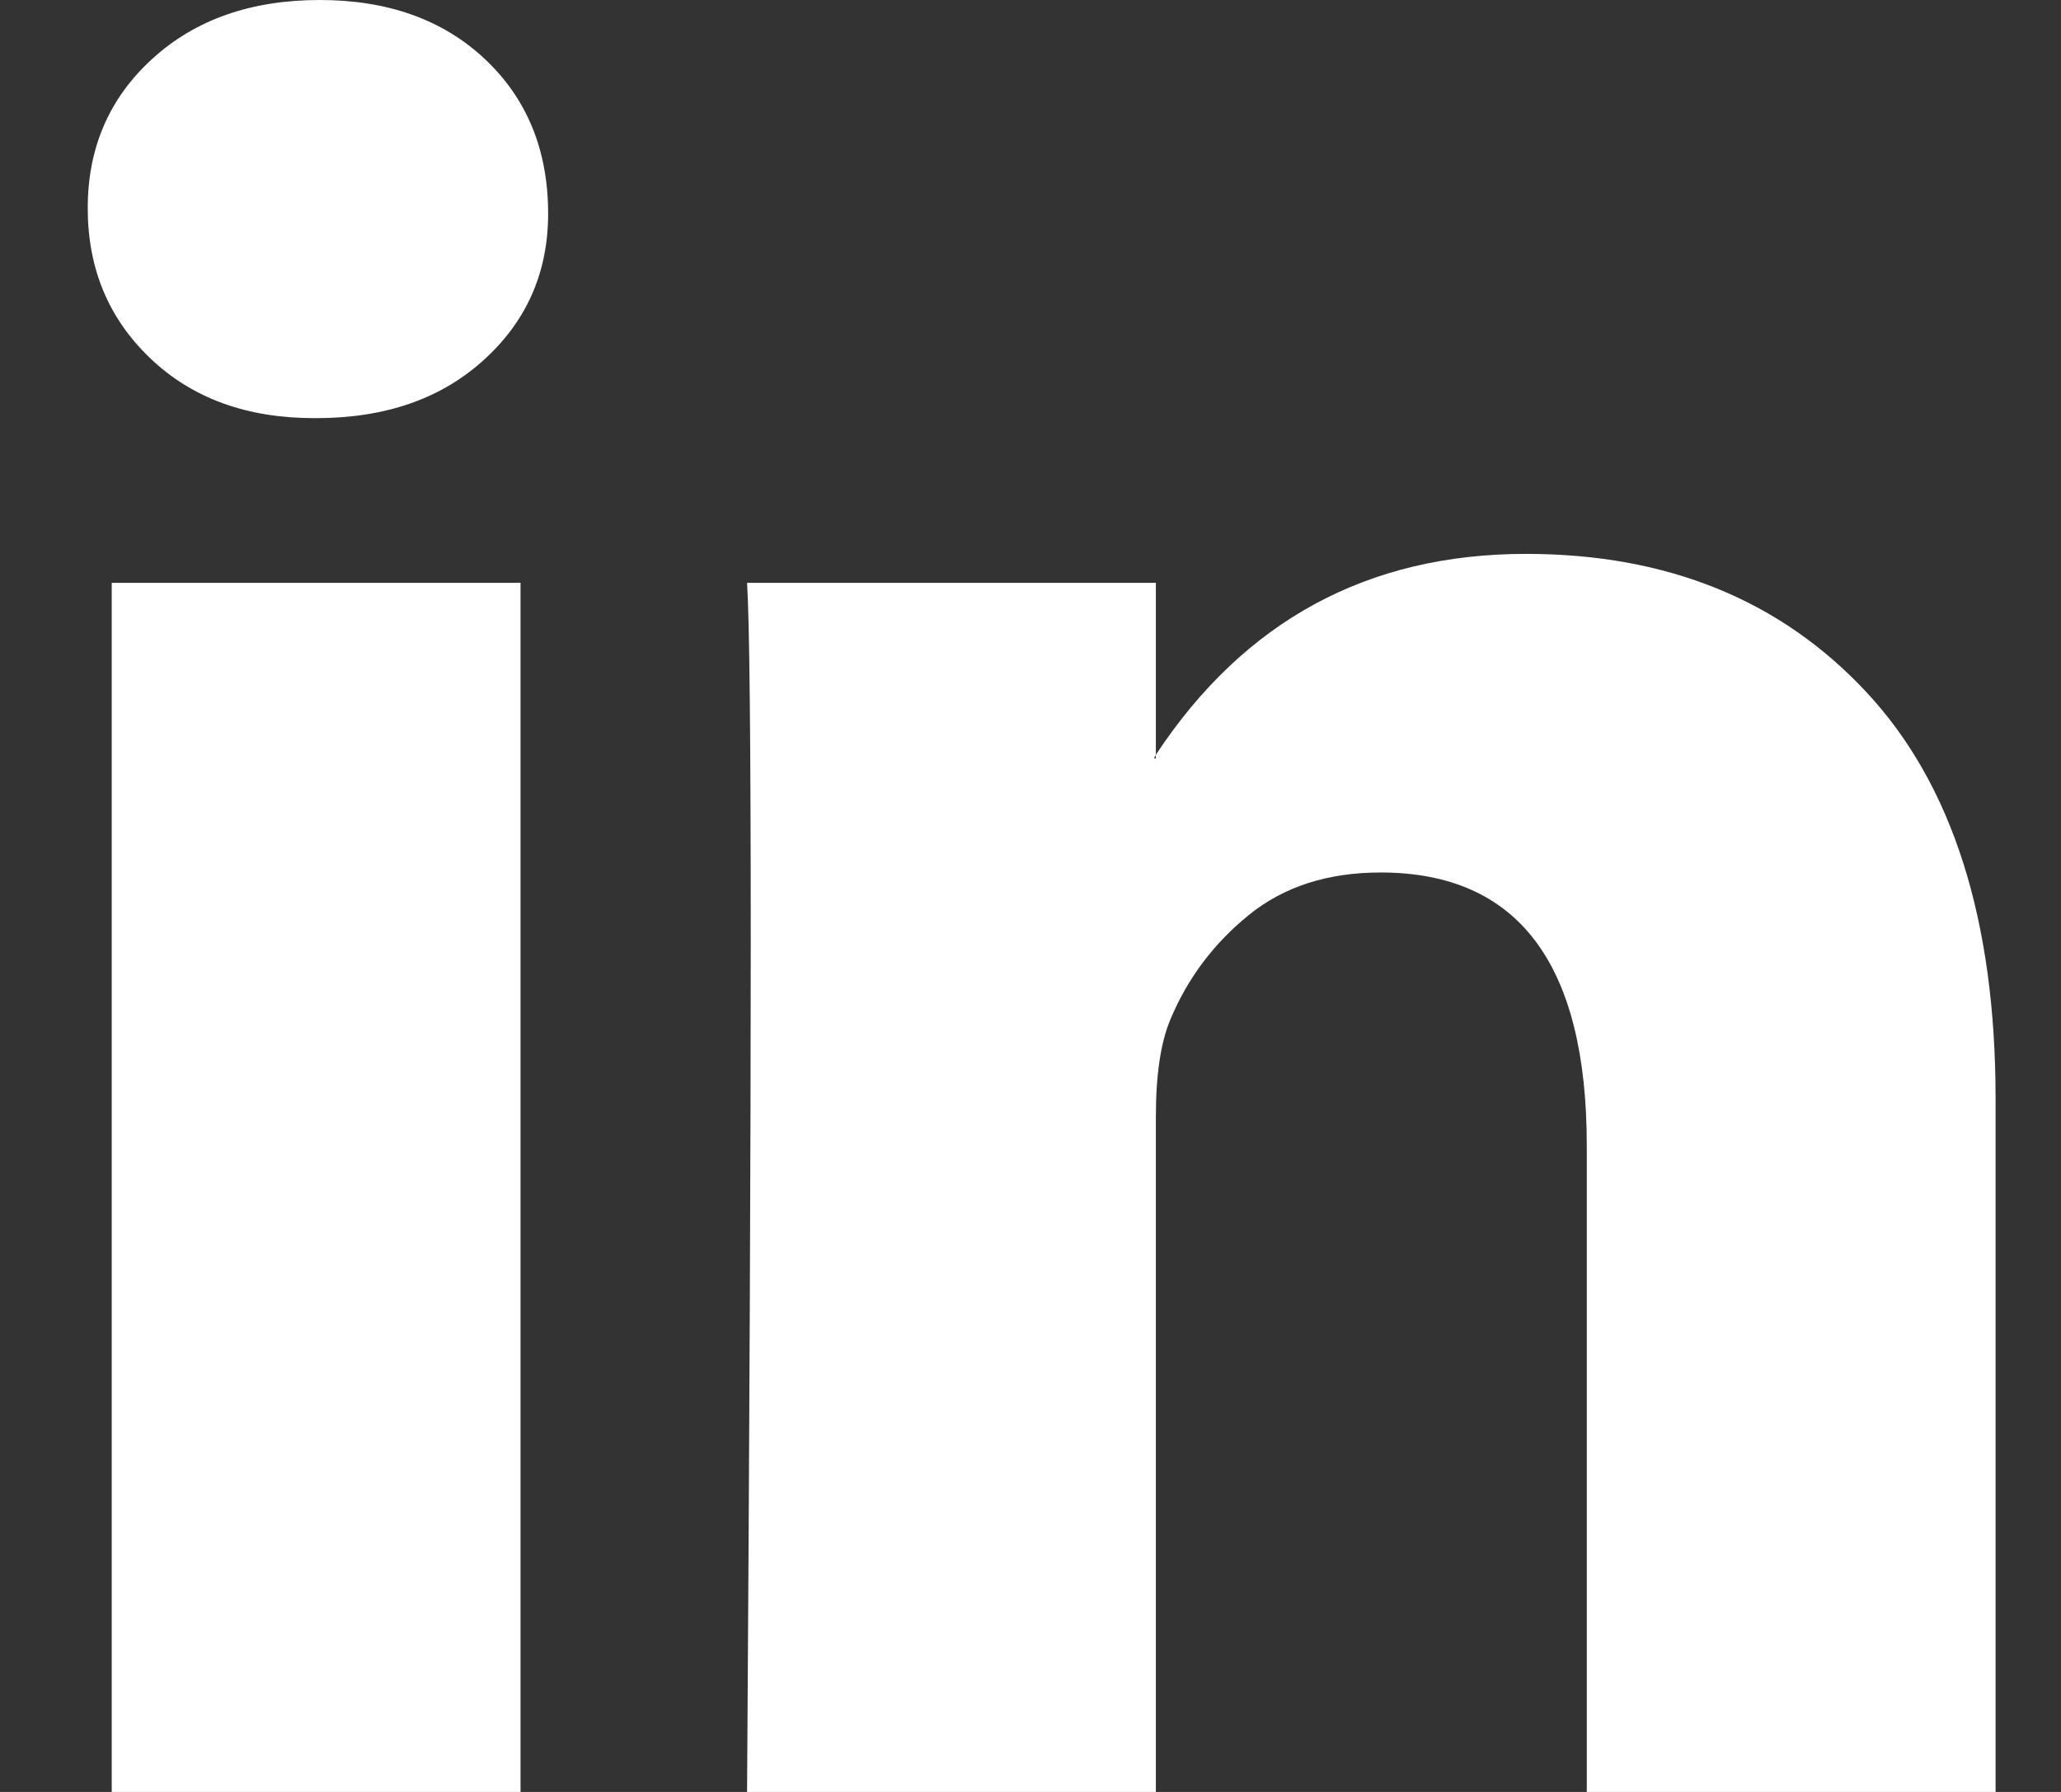 <?xml version="1.0" encoding="UTF-8"?>
<svg xmlns="http://www.w3.org/2000/svg" width="23" height="20" viewBox="0 0 23 20" fill="none">
  <rect x="0" y="0" width="23" height="20" fill="#333333" stroke="none"/>
  <g clip-path="url(#clip0_5661_23)">
    <path d="M0.979 2.323C0.979 1.65 1.219 1.095 1.699 0.657C2.178 0.219 2.802 0 3.569 0C4.322 0 4.932 0.216 5.398 0.647C5.877 1.091 6.117 1.67 6.117 2.384C6.117 3.031 5.884 3.569 5.418 4C4.939 4.445 4.309 4.667 3.528 4.667H3.507C2.754 4.667 2.144 4.445 1.678 4C1.212 3.556 0.979 2.997 0.979 2.323ZM1.247 20V6.505H5.809V20H1.247ZM8.337 20H12.899V12.465C12.899 11.993 12.954 11.63 13.063 11.374C13.255 10.916 13.546 10.529 13.937 10.212C14.327 9.896 14.817 9.738 15.406 9.738C16.94 9.738 17.708 10.754 17.708 12.788V20H22.27V12.263C22.27 10.27 21.79 8.758 20.831 7.728C19.872 6.697 18.605 6.182 17.029 6.182C15.262 6.182 13.885 6.93 12.899 8.424V8.465H12.878L12.899 8.424V6.505H8.337C8.364 6.936 8.378 8.276 8.378 10.525C8.378 12.775 8.364 15.933 8.337 20Z" fill="white"></path>
  </g>
  <defs>
    <clipPath id="clip0_5661_23">
      <rect width="21.29" height="20" fill="white" transform="translate(0.979)"></rect>
    </clipPath>
  </defs>
</svg>
